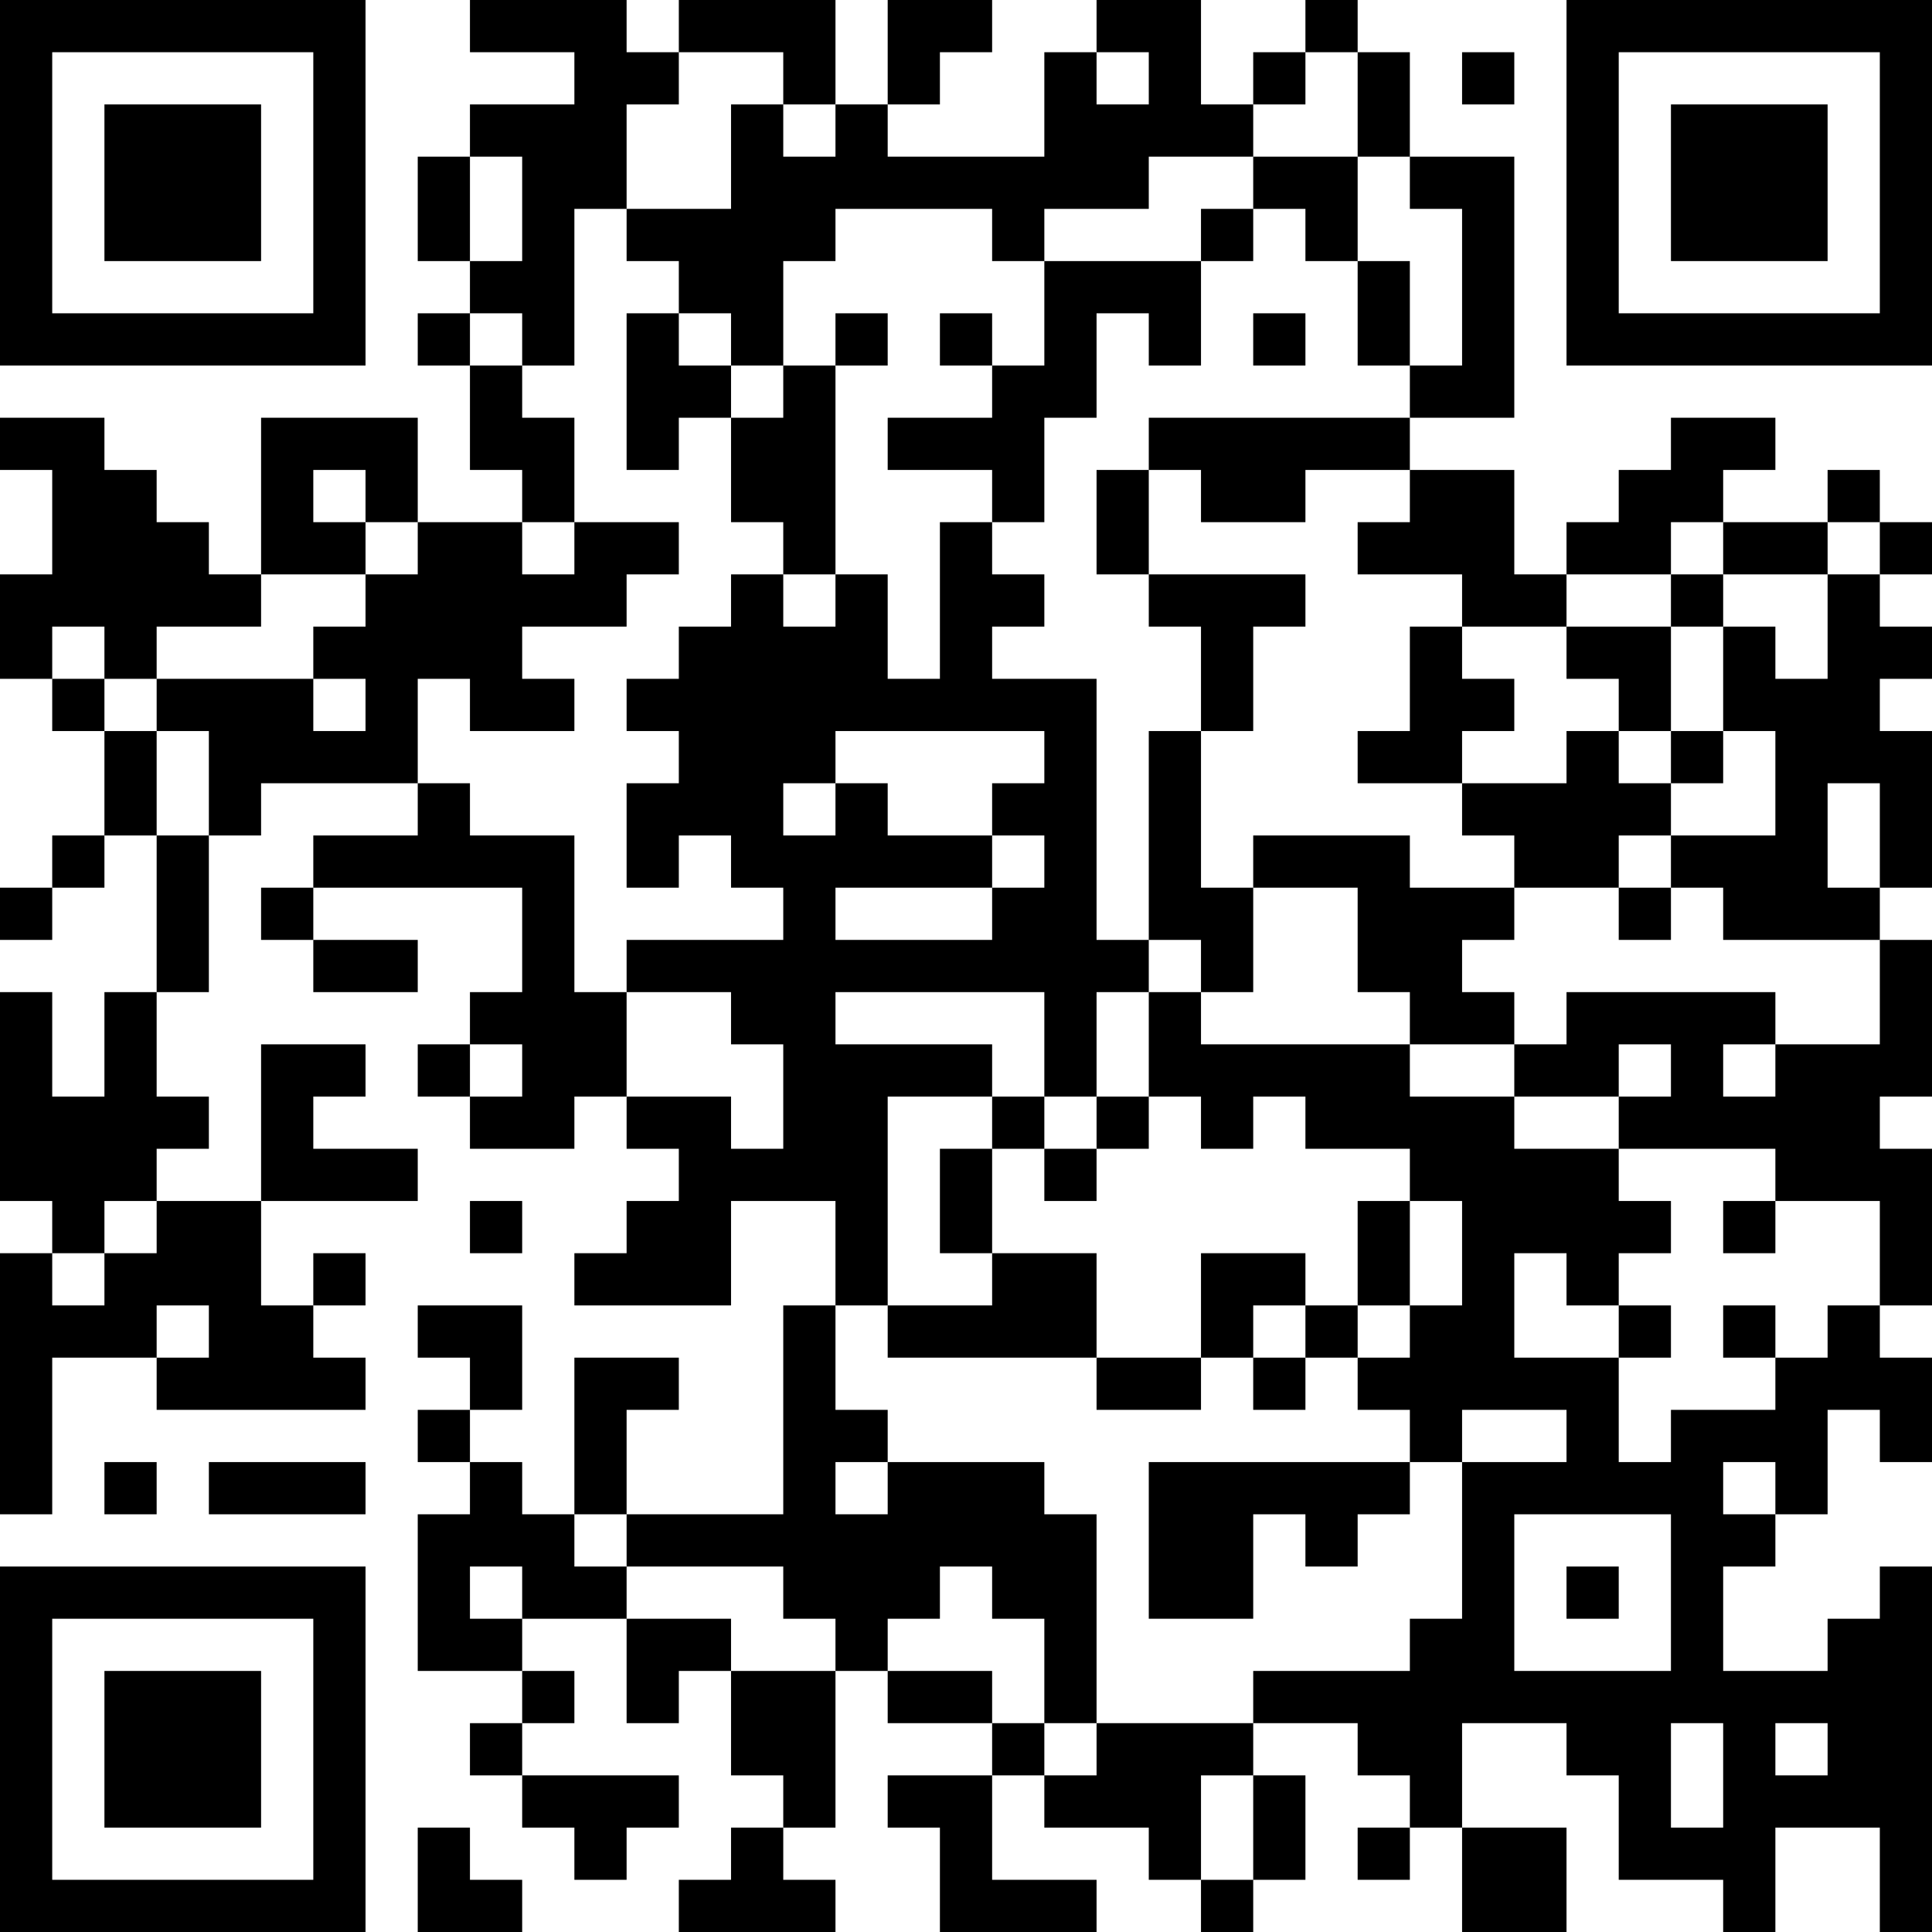 <?xml version="1.0" encoding="UTF-8"?>
<svg xmlns="http://www.w3.org/2000/svg" version="1.1" width="400" height="400" viewBox="0 0 400 400"><rect x="0" y="0" width="400" height="400" fill="#ffffff"/><g transform="scale(10.811)"><g transform="translate(0,0)"><path fill-rule="evenodd" d="M9 0L9 1L11 1L11 2L9 2L9 3L8 3L8 5L9 5L9 6L8 6L8 7L9 7L9 9L10 9L10 10L8 10L8 8L5 8L5 11L4 11L4 10L3 10L3 9L2 9L2 8L0 8L0 9L1 9L1 11L0 11L0 13L1 13L1 14L2 14L2 16L1 16L1 17L0 17L0 18L1 18L1 17L2 17L2 16L3 16L3 19L2 19L2 21L1 21L1 19L0 19L0 23L1 23L1 24L0 24L0 29L1 29L1 26L3 26L3 27L7 27L7 26L6 26L6 25L7 25L7 24L6 24L6 25L5 25L5 23L8 23L8 22L6 22L6 21L7 21L7 20L5 20L5 23L3 23L3 22L4 22L4 21L3 21L3 19L4 19L4 16L5 16L5 15L8 15L8 16L6 16L6 17L5 17L5 18L6 18L6 19L8 19L8 18L6 18L6 17L10 17L10 19L9 19L9 20L8 20L8 21L9 21L9 22L11 22L11 21L12 21L12 22L13 22L13 23L12 23L12 24L11 24L11 25L14 25L14 23L16 23L16 25L15 25L15 29L12 29L12 27L13 27L13 26L11 26L11 29L10 29L10 28L9 28L9 27L10 27L10 25L8 25L8 26L9 26L9 27L8 27L8 28L9 28L9 29L8 29L8 32L10 32L10 33L9 33L9 34L10 34L10 35L11 35L11 36L12 36L12 35L13 35L13 34L10 34L10 33L11 33L11 32L10 32L10 31L12 31L12 33L13 33L13 32L14 32L14 34L15 34L15 35L14 35L14 36L13 36L13 37L16 37L16 36L15 36L15 35L16 35L16 32L17 32L17 33L19 33L19 34L17 34L17 35L18 35L18 37L21 37L21 36L19 36L19 34L20 34L20 35L22 35L22 36L23 36L23 37L24 37L24 36L25 36L25 34L24 34L24 33L26 33L26 34L27 34L27 35L26 35L26 36L27 36L27 35L28 35L28 37L30 37L30 35L28 35L28 33L30 33L30 34L31 34L31 36L33 36L33 37L34 37L34 35L36 35L36 37L37 37L37 30L36 30L36 31L35 31L35 32L33 32L33 30L34 30L34 29L35 29L35 27L36 27L36 28L37 28L37 26L36 26L36 25L37 25L37 22L36 22L36 21L37 21L37 18L36 18L36 17L37 17L37 14L36 14L36 13L37 13L37 12L36 12L36 11L37 11L37 10L36 10L36 9L35 9L35 10L33 10L33 9L34 9L34 8L32 8L32 9L31 9L31 10L30 10L30 11L29 11L29 9L27 9L27 8L29 8L29 3L27 3L27 1L26 1L26 0L25 0L25 1L24 1L24 2L23 2L23 0L21 0L21 1L20 1L20 3L17 3L17 2L18 2L18 1L19 1L19 0L17 0L17 2L16 2L16 0L13 0L13 1L12 1L12 0ZM13 1L13 2L12 2L12 4L11 4L11 7L10 7L10 6L9 6L9 7L10 7L10 8L11 8L11 10L10 10L10 11L11 11L11 10L13 10L13 11L12 11L12 12L10 12L10 13L11 13L11 14L9 14L9 13L8 13L8 15L9 15L9 16L11 16L11 19L12 19L12 21L14 21L14 22L15 22L15 20L14 20L14 19L12 19L12 18L15 18L15 17L14 17L14 16L13 16L13 17L12 17L12 15L13 15L13 14L12 14L12 13L13 13L13 12L14 12L14 11L15 11L15 12L16 12L16 11L17 11L17 13L18 13L18 10L19 10L19 11L20 11L20 12L19 12L19 13L21 13L21 18L22 18L22 19L21 19L21 21L20 21L20 19L16 19L16 20L19 20L19 21L17 21L17 25L16 25L16 27L17 27L17 28L16 28L16 29L17 29L17 28L20 28L20 29L21 29L21 33L20 33L20 31L19 31L19 30L18 30L18 31L17 31L17 32L19 32L19 33L20 33L20 34L21 34L21 33L24 33L24 32L27 32L27 31L28 31L28 28L30 28L30 27L28 27L28 28L27 28L27 27L26 27L26 26L27 26L27 25L28 25L28 23L27 23L27 22L25 22L25 21L24 21L24 22L23 22L23 21L22 21L22 19L23 19L23 20L27 20L27 21L29 21L29 22L31 22L31 23L32 23L32 24L31 24L31 25L30 25L30 24L29 24L29 26L31 26L31 28L32 28L32 27L34 27L34 26L35 26L35 25L36 25L36 23L34 23L34 22L31 22L31 21L32 21L32 20L31 20L31 21L29 21L29 20L30 20L30 19L34 19L34 20L33 20L33 21L34 21L34 20L36 20L36 18L33 18L33 17L32 17L32 16L34 16L34 14L33 14L33 12L34 12L34 13L35 13L35 11L36 11L36 10L35 10L35 11L33 11L33 10L32 10L32 11L30 11L30 12L28 12L28 11L26 11L26 10L27 10L27 9L25 9L25 10L23 10L23 9L22 9L22 8L27 8L27 7L28 7L28 4L27 4L27 3L26 3L26 1L25 1L25 2L24 2L24 3L22 3L22 4L20 4L20 5L19 5L19 4L16 4L16 5L15 5L15 7L14 7L14 6L13 6L13 5L12 5L12 4L14 4L14 2L15 2L15 3L16 3L16 2L15 2L15 1ZM21 1L21 2L22 2L22 1ZM28 1L28 2L29 2L29 1ZM9 3L9 5L10 5L10 3ZM24 3L24 4L23 4L23 5L20 5L20 7L19 7L19 6L18 6L18 7L19 7L19 8L17 8L17 9L19 9L19 10L20 10L20 8L21 8L21 6L22 6L22 7L23 7L23 5L24 5L24 4L25 4L25 5L26 5L26 7L27 7L27 5L26 5L26 3ZM12 6L12 9L13 9L13 8L14 8L14 10L15 10L15 11L16 11L16 7L17 7L17 6L16 6L16 7L15 7L15 8L14 8L14 7L13 7L13 6ZM24 6L24 7L25 7L25 6ZM6 9L6 10L7 10L7 11L5 11L5 12L3 12L3 13L2 13L2 12L1 12L1 13L2 13L2 14L3 14L3 16L4 16L4 14L3 14L3 13L6 13L6 14L7 14L7 13L6 13L6 12L7 12L7 11L8 11L8 10L7 10L7 9ZM21 9L21 11L22 11L22 12L23 12L23 14L22 14L22 18L23 18L23 19L24 19L24 17L26 17L26 19L27 19L27 20L29 20L29 19L28 19L28 18L29 18L29 17L31 17L31 18L32 18L32 17L31 17L31 16L32 16L32 15L33 15L33 14L32 14L32 12L33 12L33 11L32 11L32 12L30 12L30 13L31 13L31 14L30 14L30 15L28 15L28 14L29 14L29 13L28 13L28 12L27 12L27 14L26 14L26 15L28 15L28 16L29 16L29 17L27 17L27 16L24 16L24 17L23 17L23 14L24 14L24 12L25 12L25 11L22 11L22 9ZM16 14L16 15L15 15L15 16L16 16L16 15L17 15L17 16L19 16L19 17L16 17L16 18L19 18L19 17L20 17L20 16L19 16L19 15L20 15L20 14ZM31 14L31 15L32 15L32 14ZM35 15L35 17L36 17L36 15ZM9 20L9 21L10 21L10 20ZM19 21L19 22L18 22L18 24L19 24L19 25L17 25L17 26L21 26L21 27L23 27L23 26L24 26L24 27L25 27L25 26L26 26L26 25L27 25L27 23L26 23L26 25L25 25L25 24L23 24L23 26L21 26L21 24L19 24L19 22L20 22L20 23L21 23L21 22L22 22L22 21L21 21L21 22L20 22L20 21ZM2 23L2 24L1 24L1 25L2 25L2 24L3 24L3 23ZM9 23L9 24L10 24L10 23ZM33 23L33 24L34 24L34 23ZM3 25L3 26L4 26L4 25ZM24 25L24 26L25 26L25 25ZM31 25L31 26L32 26L32 25ZM33 25L33 26L34 26L34 25ZM2 28L2 29L3 29L3 28ZM4 28L4 29L7 29L7 28ZM22 28L22 31L24 31L24 29L25 29L25 30L26 30L26 29L27 29L27 28ZM33 28L33 29L34 29L34 28ZM11 29L11 30L12 30L12 31L14 31L14 32L16 32L16 31L15 31L15 30L12 30L12 29ZM29 29L29 32L32 32L32 29ZM9 30L9 31L10 31L10 30ZM30 30L30 31L31 31L31 30ZM32 33L32 35L33 35L33 33ZM34 33L34 34L35 34L35 33ZM23 34L23 36L24 36L24 34ZM8 35L8 37L10 37L10 36L9 36L9 35ZM0 0L0 7L7 7L7 0ZM1 1L1 6L6 6L6 1ZM2 2L2 5L5 5L5 2ZM30 0L30 7L37 7L37 0ZM31 1L31 6L36 6L36 1ZM32 2L32 5L35 5L35 2ZM0 30L0 37L7 37L7 30ZM1 31L1 36L6 36L6 31ZM2 32L2 35L5 35L5 32Z" fill="#000000"/></g></g></svg>
